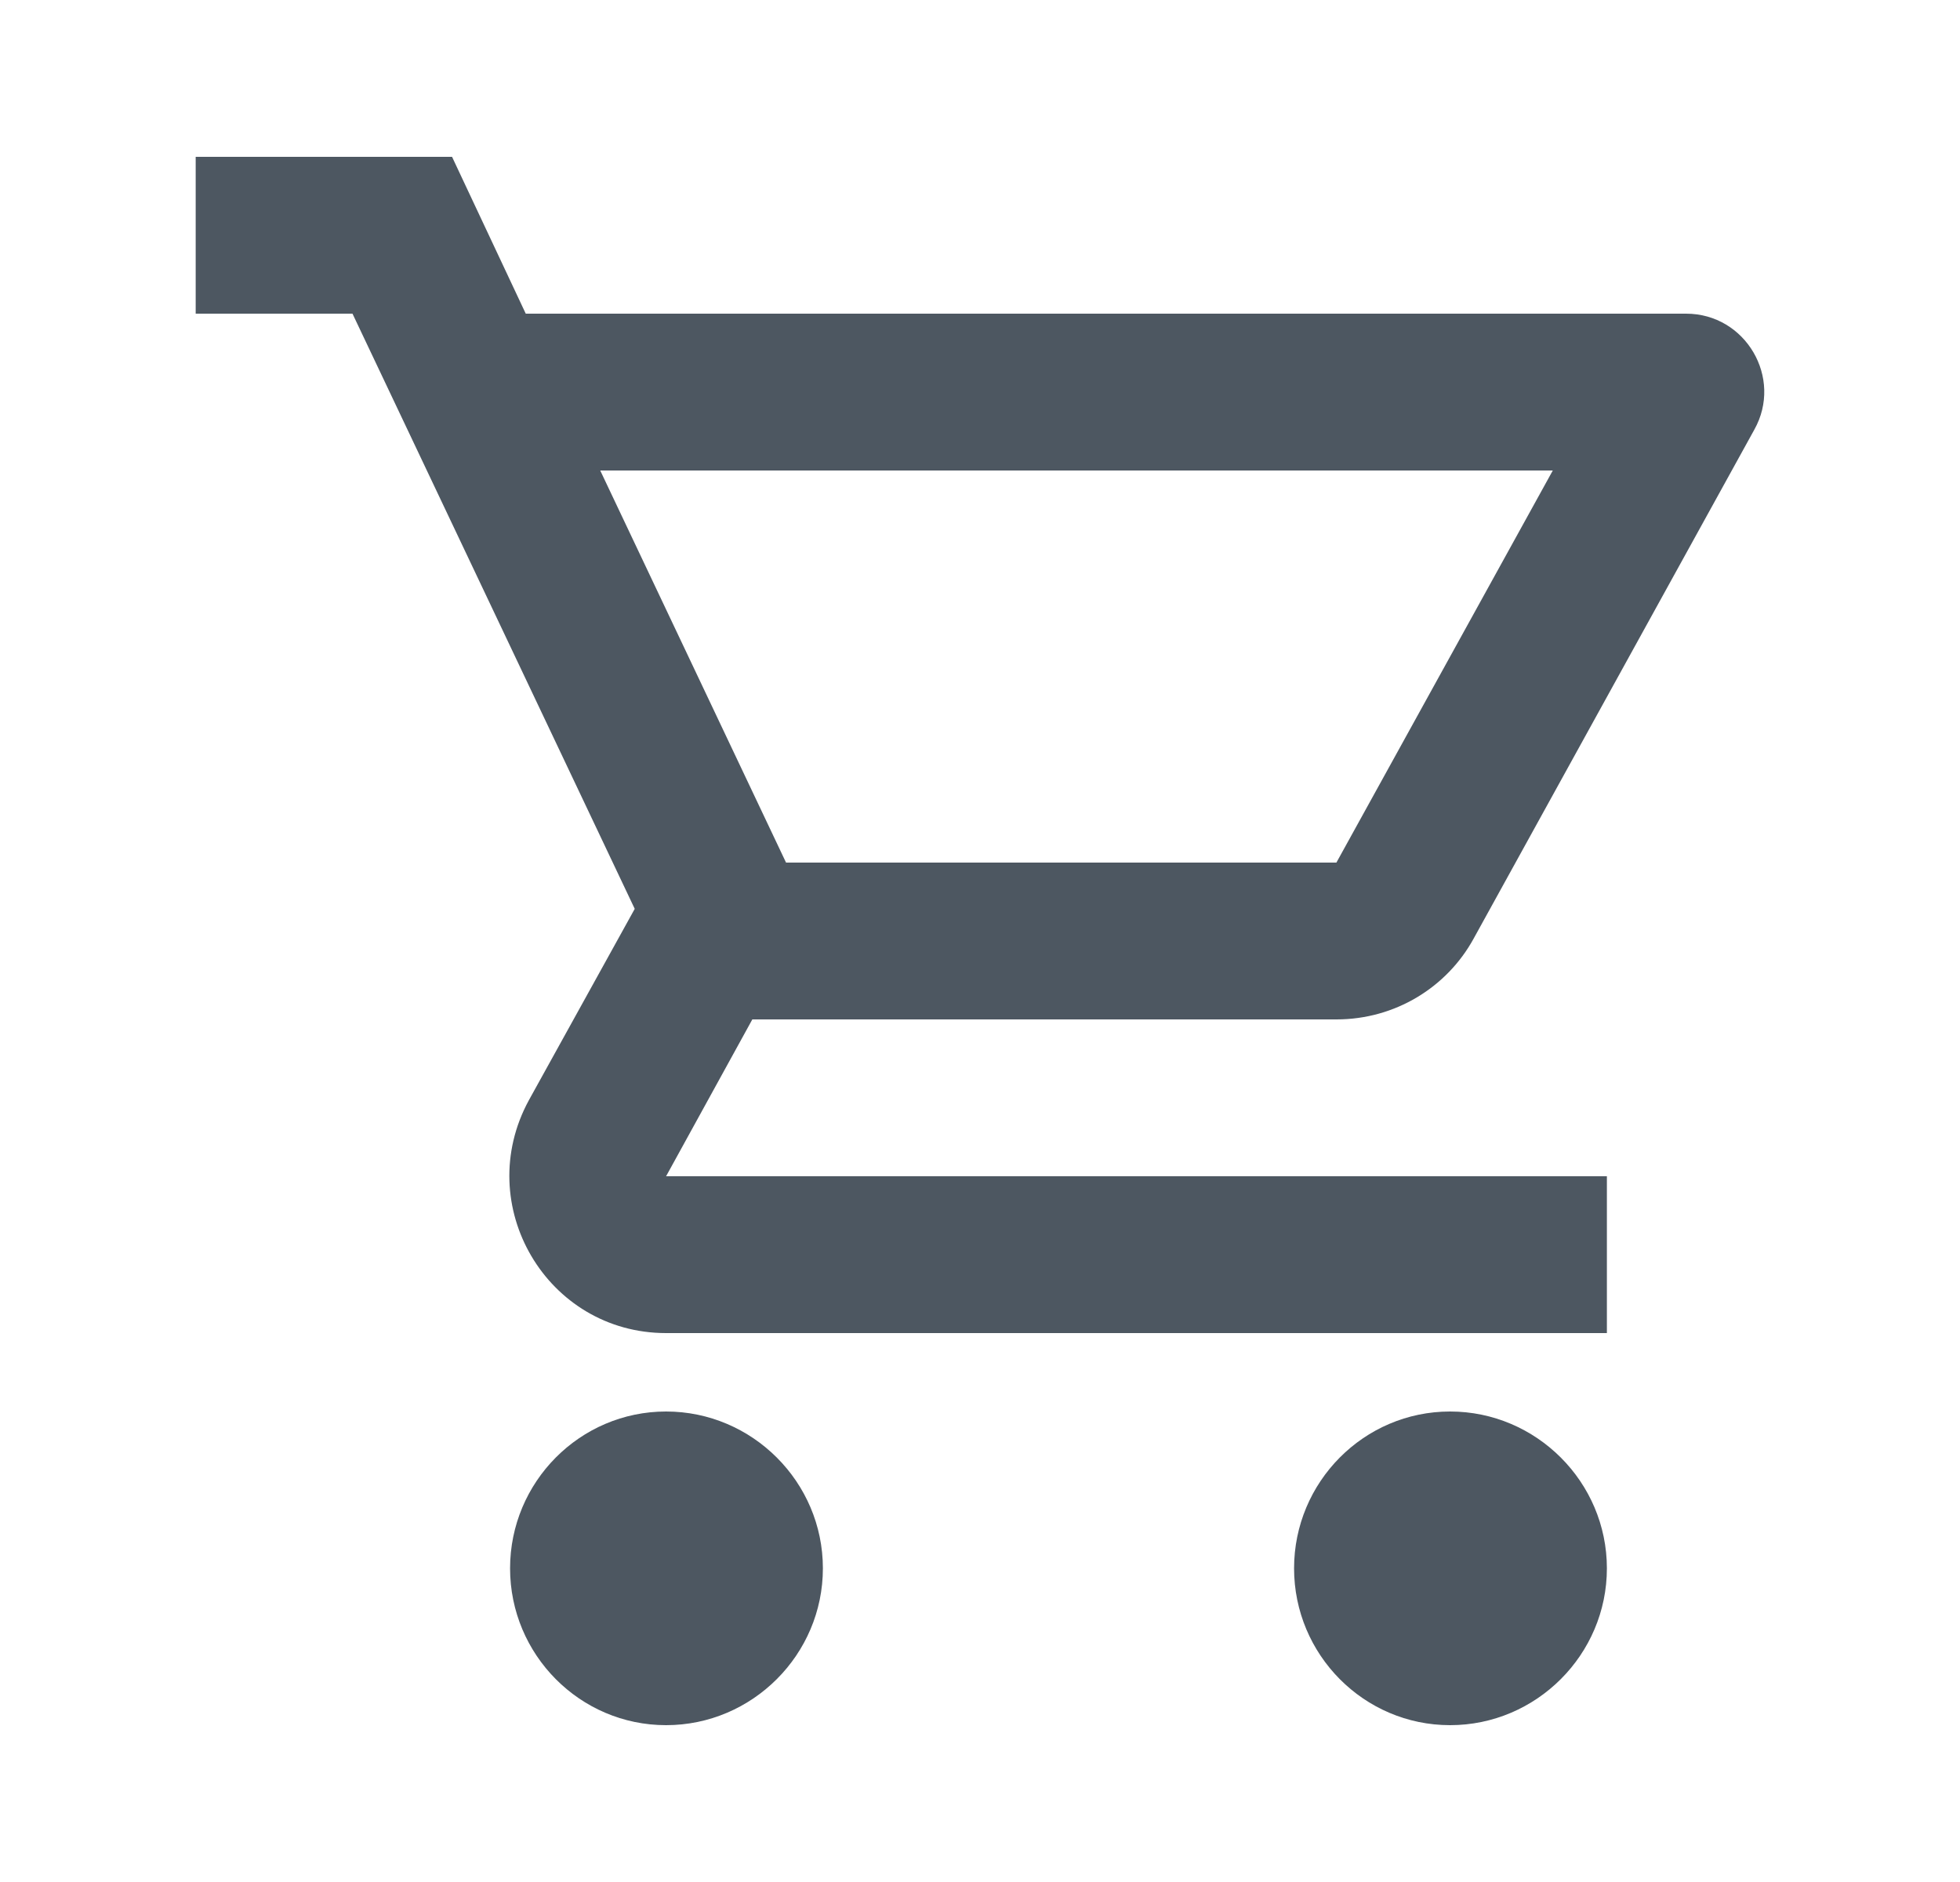 <svg width="25" height="24" viewBox="0 0 25 24" fill="none" xmlns="http://www.w3.org/2000/svg">
<g id="shopping_cart">
<path id="Vector" d="M17.046 13C17.796 13 18.456 12.59 18.796 11.97L22.376 5.48C22.746 4.82 22.266 4 21.506 4H6.706L5.766 2H2.496V4H4.496L8.096 11.59L6.746 14.03C6.016 15.37 6.976 17 8.496 17H20.496V15H8.496L9.596 13H17.046ZM7.656 6H19.806L17.046 11H10.026L7.656 6ZM8.496 18C7.396 18 6.506 18.9 6.506 20C6.506 21.1 7.396 22 8.496 22C9.596 22 10.496 21.1 10.496 20C10.496 18.9 9.596 18 8.496 18ZM18.496 18C17.396 18 16.506 18.9 16.506 20C16.506 21.1 17.396 22 18.496 22C19.596 22 20.496 21.1 20.496 20C20.496 18.9 19.596 18 18.496 18Z" fill="#4D5761"/>
</g>
</svg>
